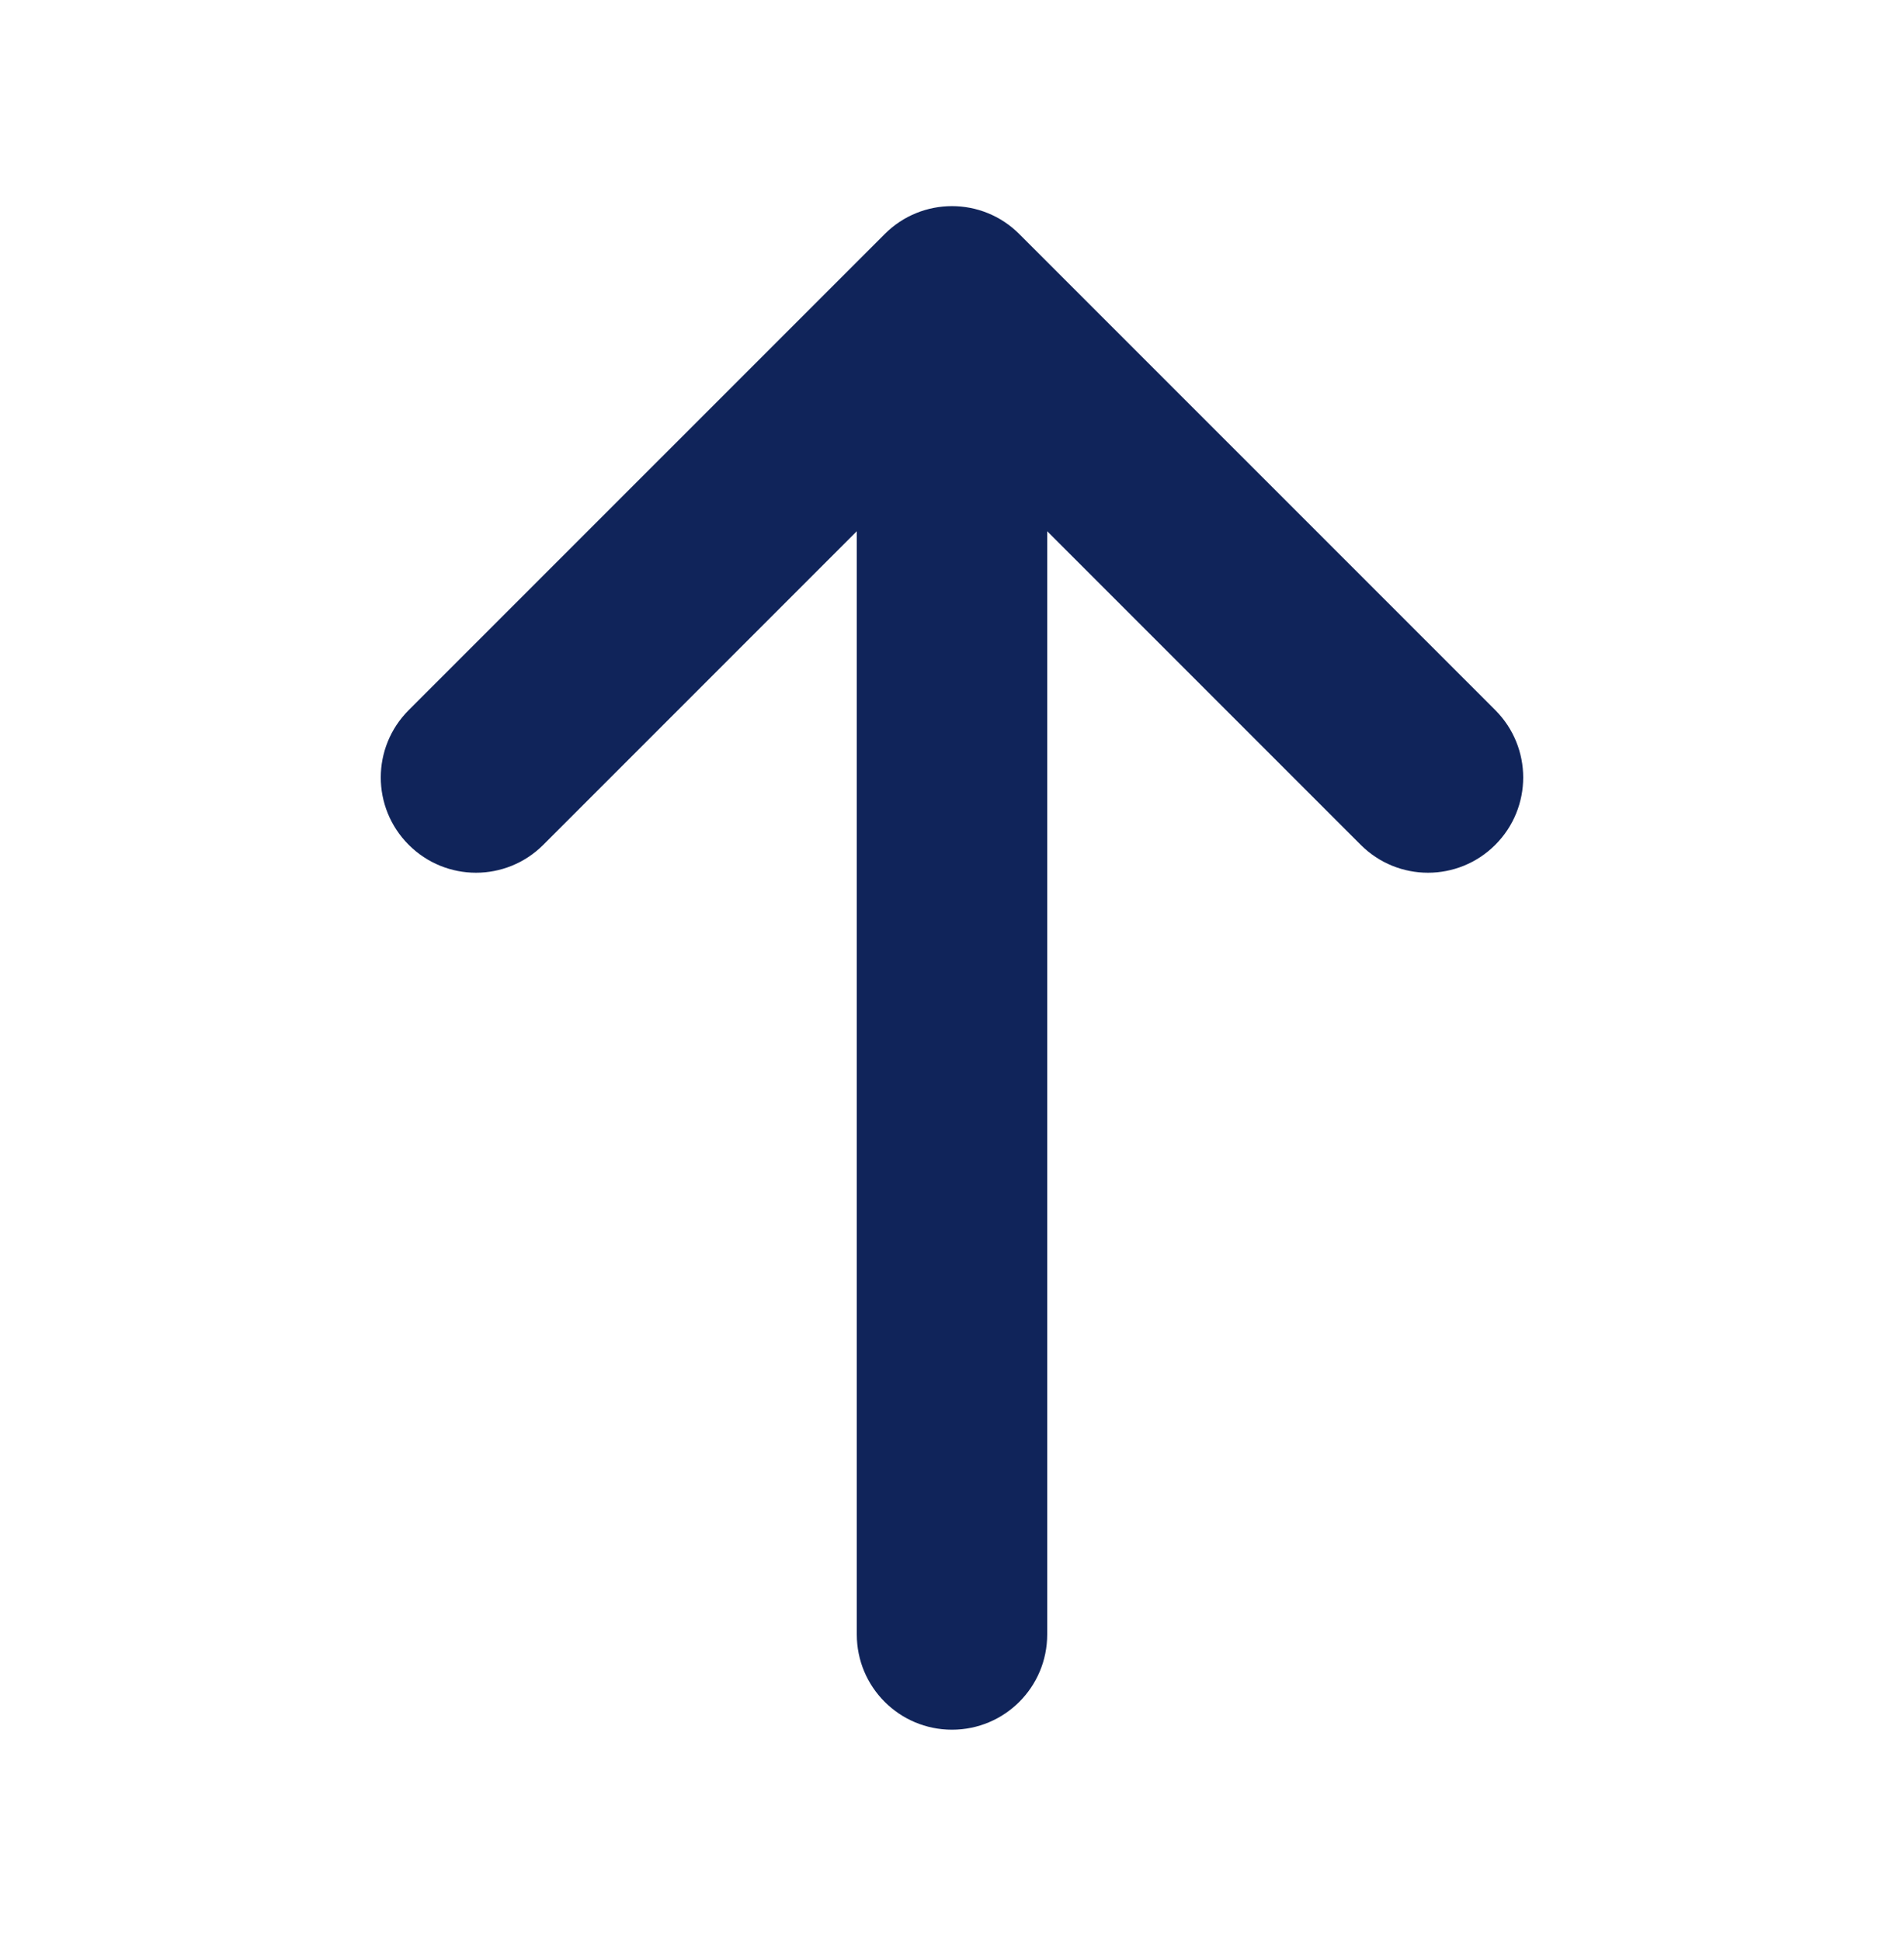 <svg xmlns="http://www.w3.org/2000/svg" width="52" height="53" viewBox="0 0 52 53" fill="none"><g id="arrow-down_minor"><path id="Icon" fill-rule="evenodd" clip-rule="evenodd" d="M24.162 6.391L11.162 19.39C10.145 20.407 10.145 22.05 11.162 23.067C12.178 24.084 13.822 24.084 14.838 23.067L23.4 14.505L23.4 44.629C23.4 46.066 24.562 47.229 26 47.229C27.438 47.229 28.6 46.066 28.6 44.629L28.6 14.505L37.162 23.067C38.178 24.084 39.822 24.084 40.838 23.067C41.345 22.56 41.6 21.894 41.6 21.229C41.6 20.563 41.345 19.898 40.838 19.39L27.838 6.391C26.822 5.374 25.178 5.374 24.162 6.391Z" fill="#10245A"></path></g></svg>
